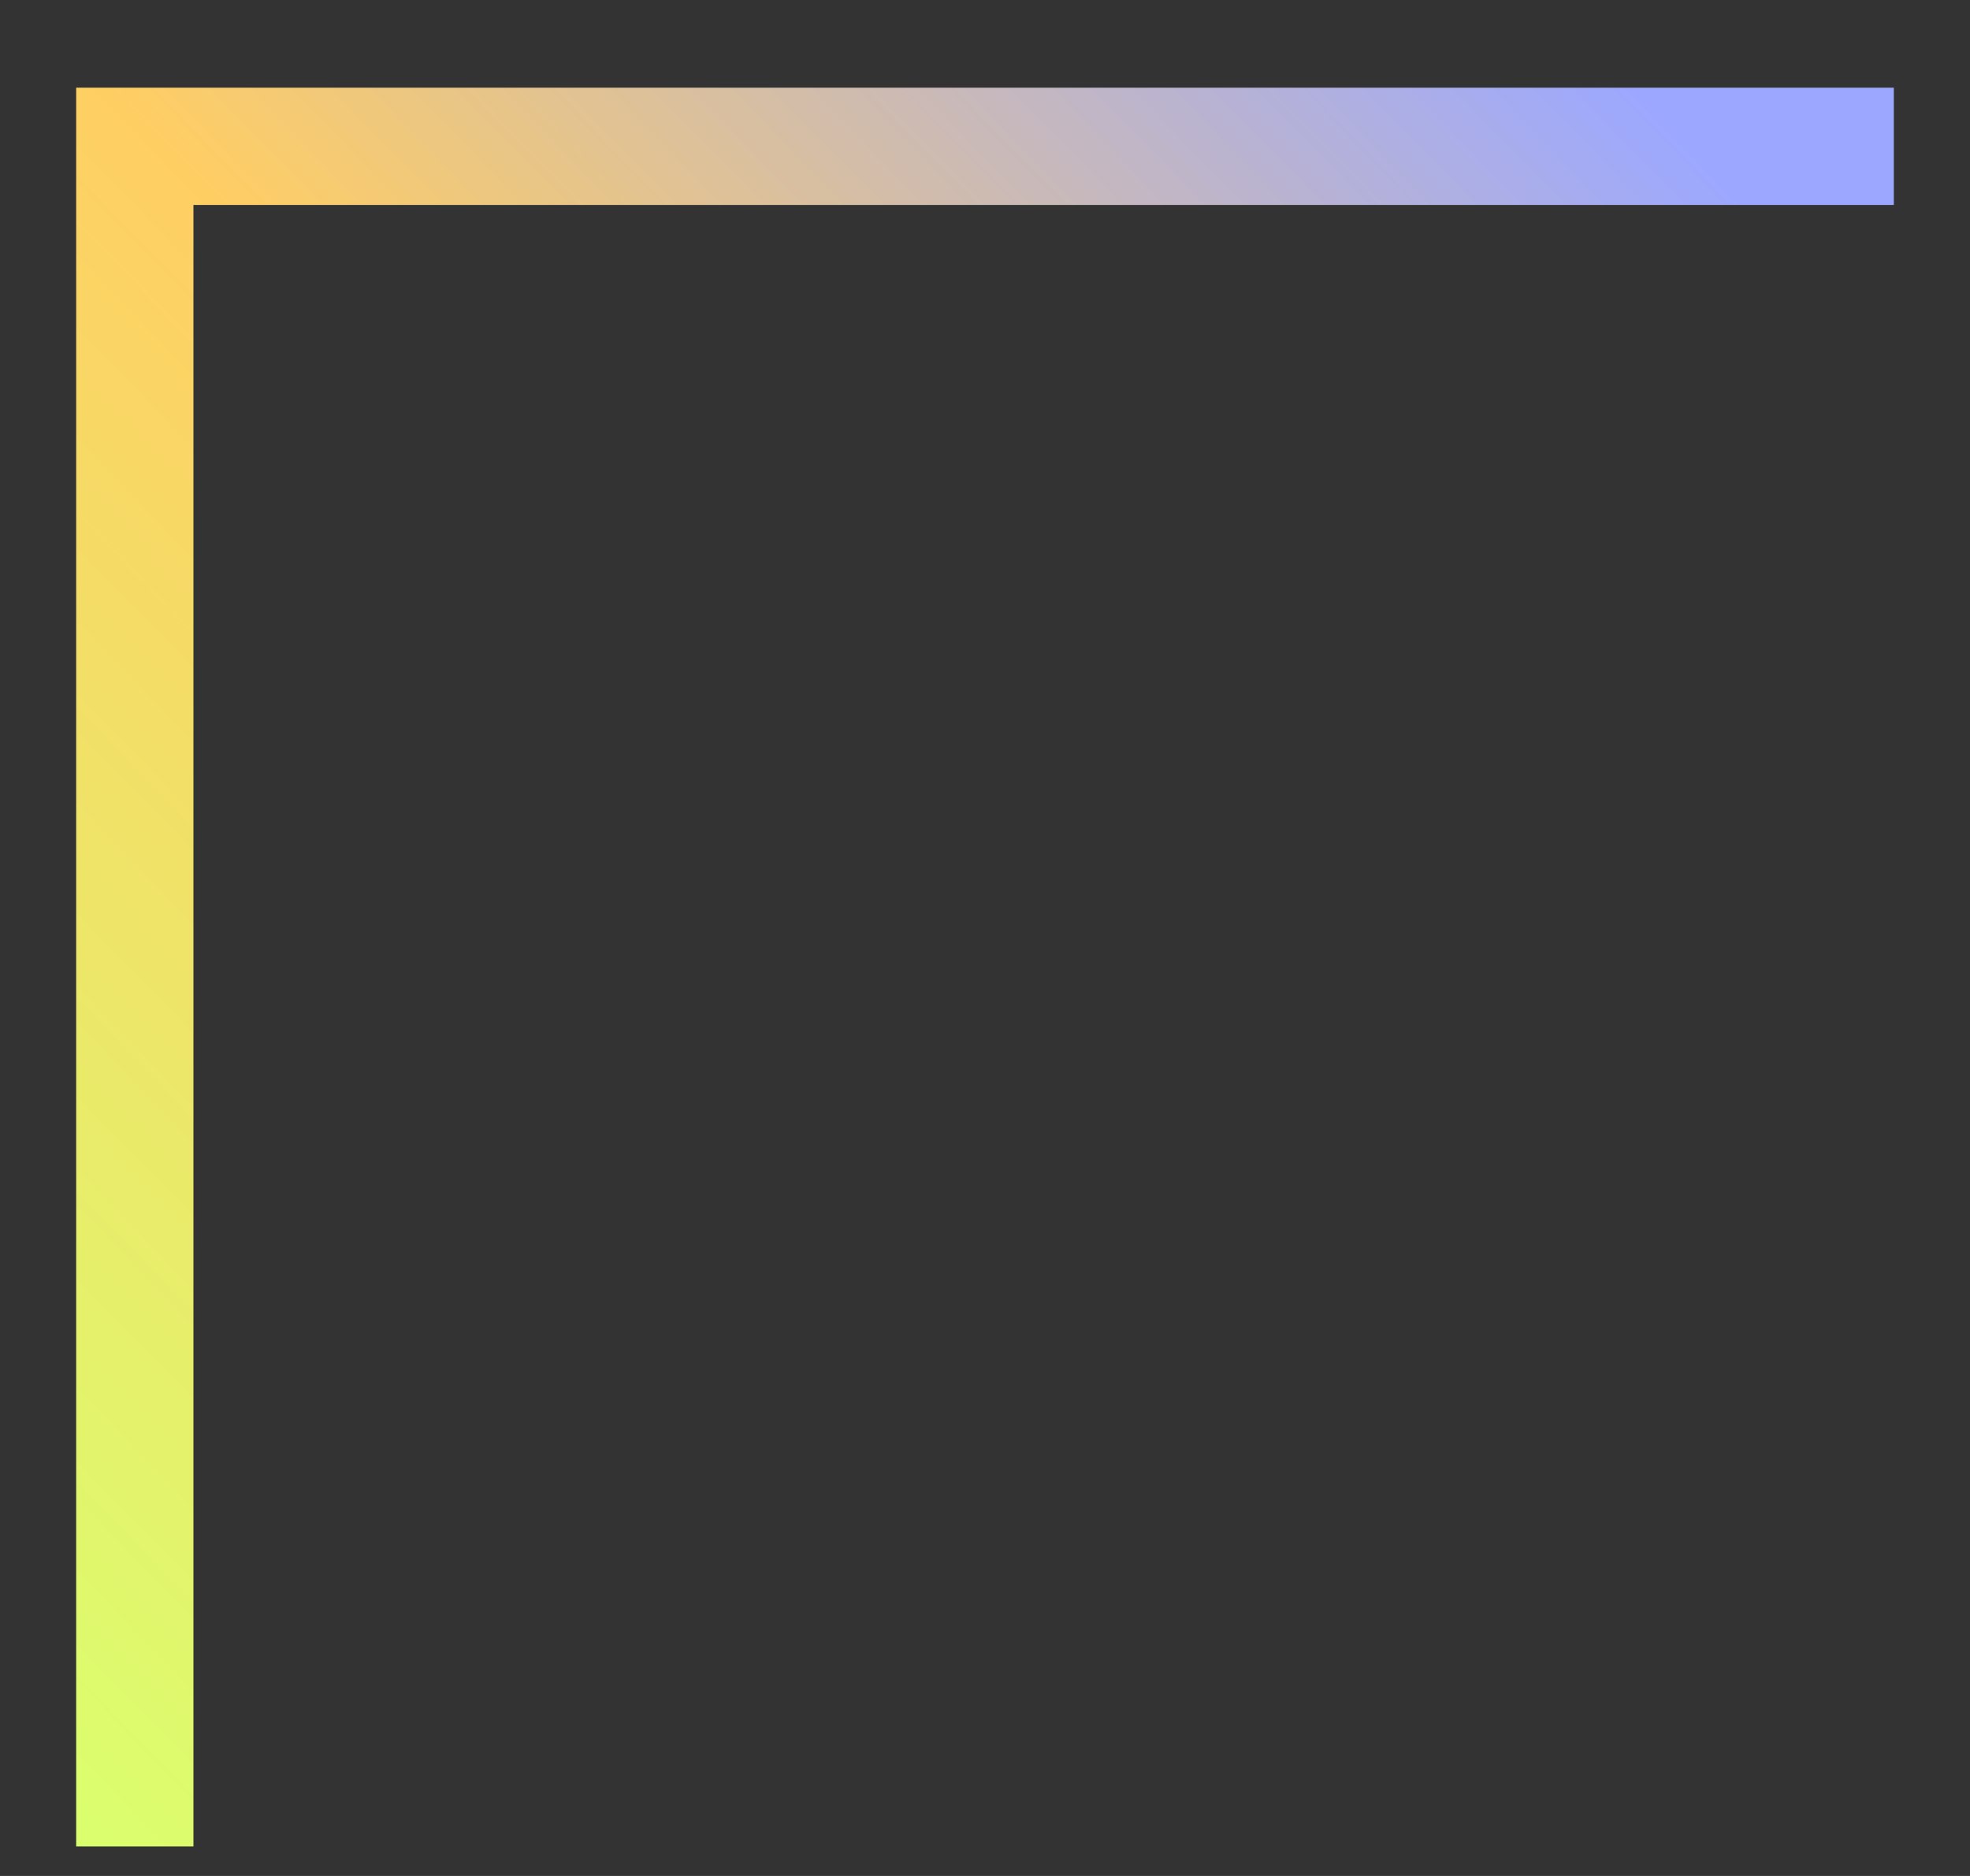 <?xml version="1.0" encoding="UTF-8"?> <svg xmlns="http://www.w3.org/2000/svg" width="21" height="20" viewBox="0 0 21 20" fill="none"><rect x="0" y="0" width="21" height="20" fill="#333333" stroke="none"/><path fill-rule="evenodd" clip-rule="evenodd" d="M0.812 0.935V19.685H2.062V2.185H20.188V0.935H2.062V0.935H0.812Z" fill="url(#paint0_linear_197_5529)"></path><defs><linearGradient id="paint0_linear_197_5529" x1="0.812" y1="19.685" x2="20.188" y2="0.935" gradientUnits="userSpaceOnUse"><stop stop-color="#DAFF6E"></stop><stop offset="0.493" stop-color="#FFCE63"></stop><stop offset="0.926" stop-color="#9CA8FF"></stop></linearGradient></defs></svg> 